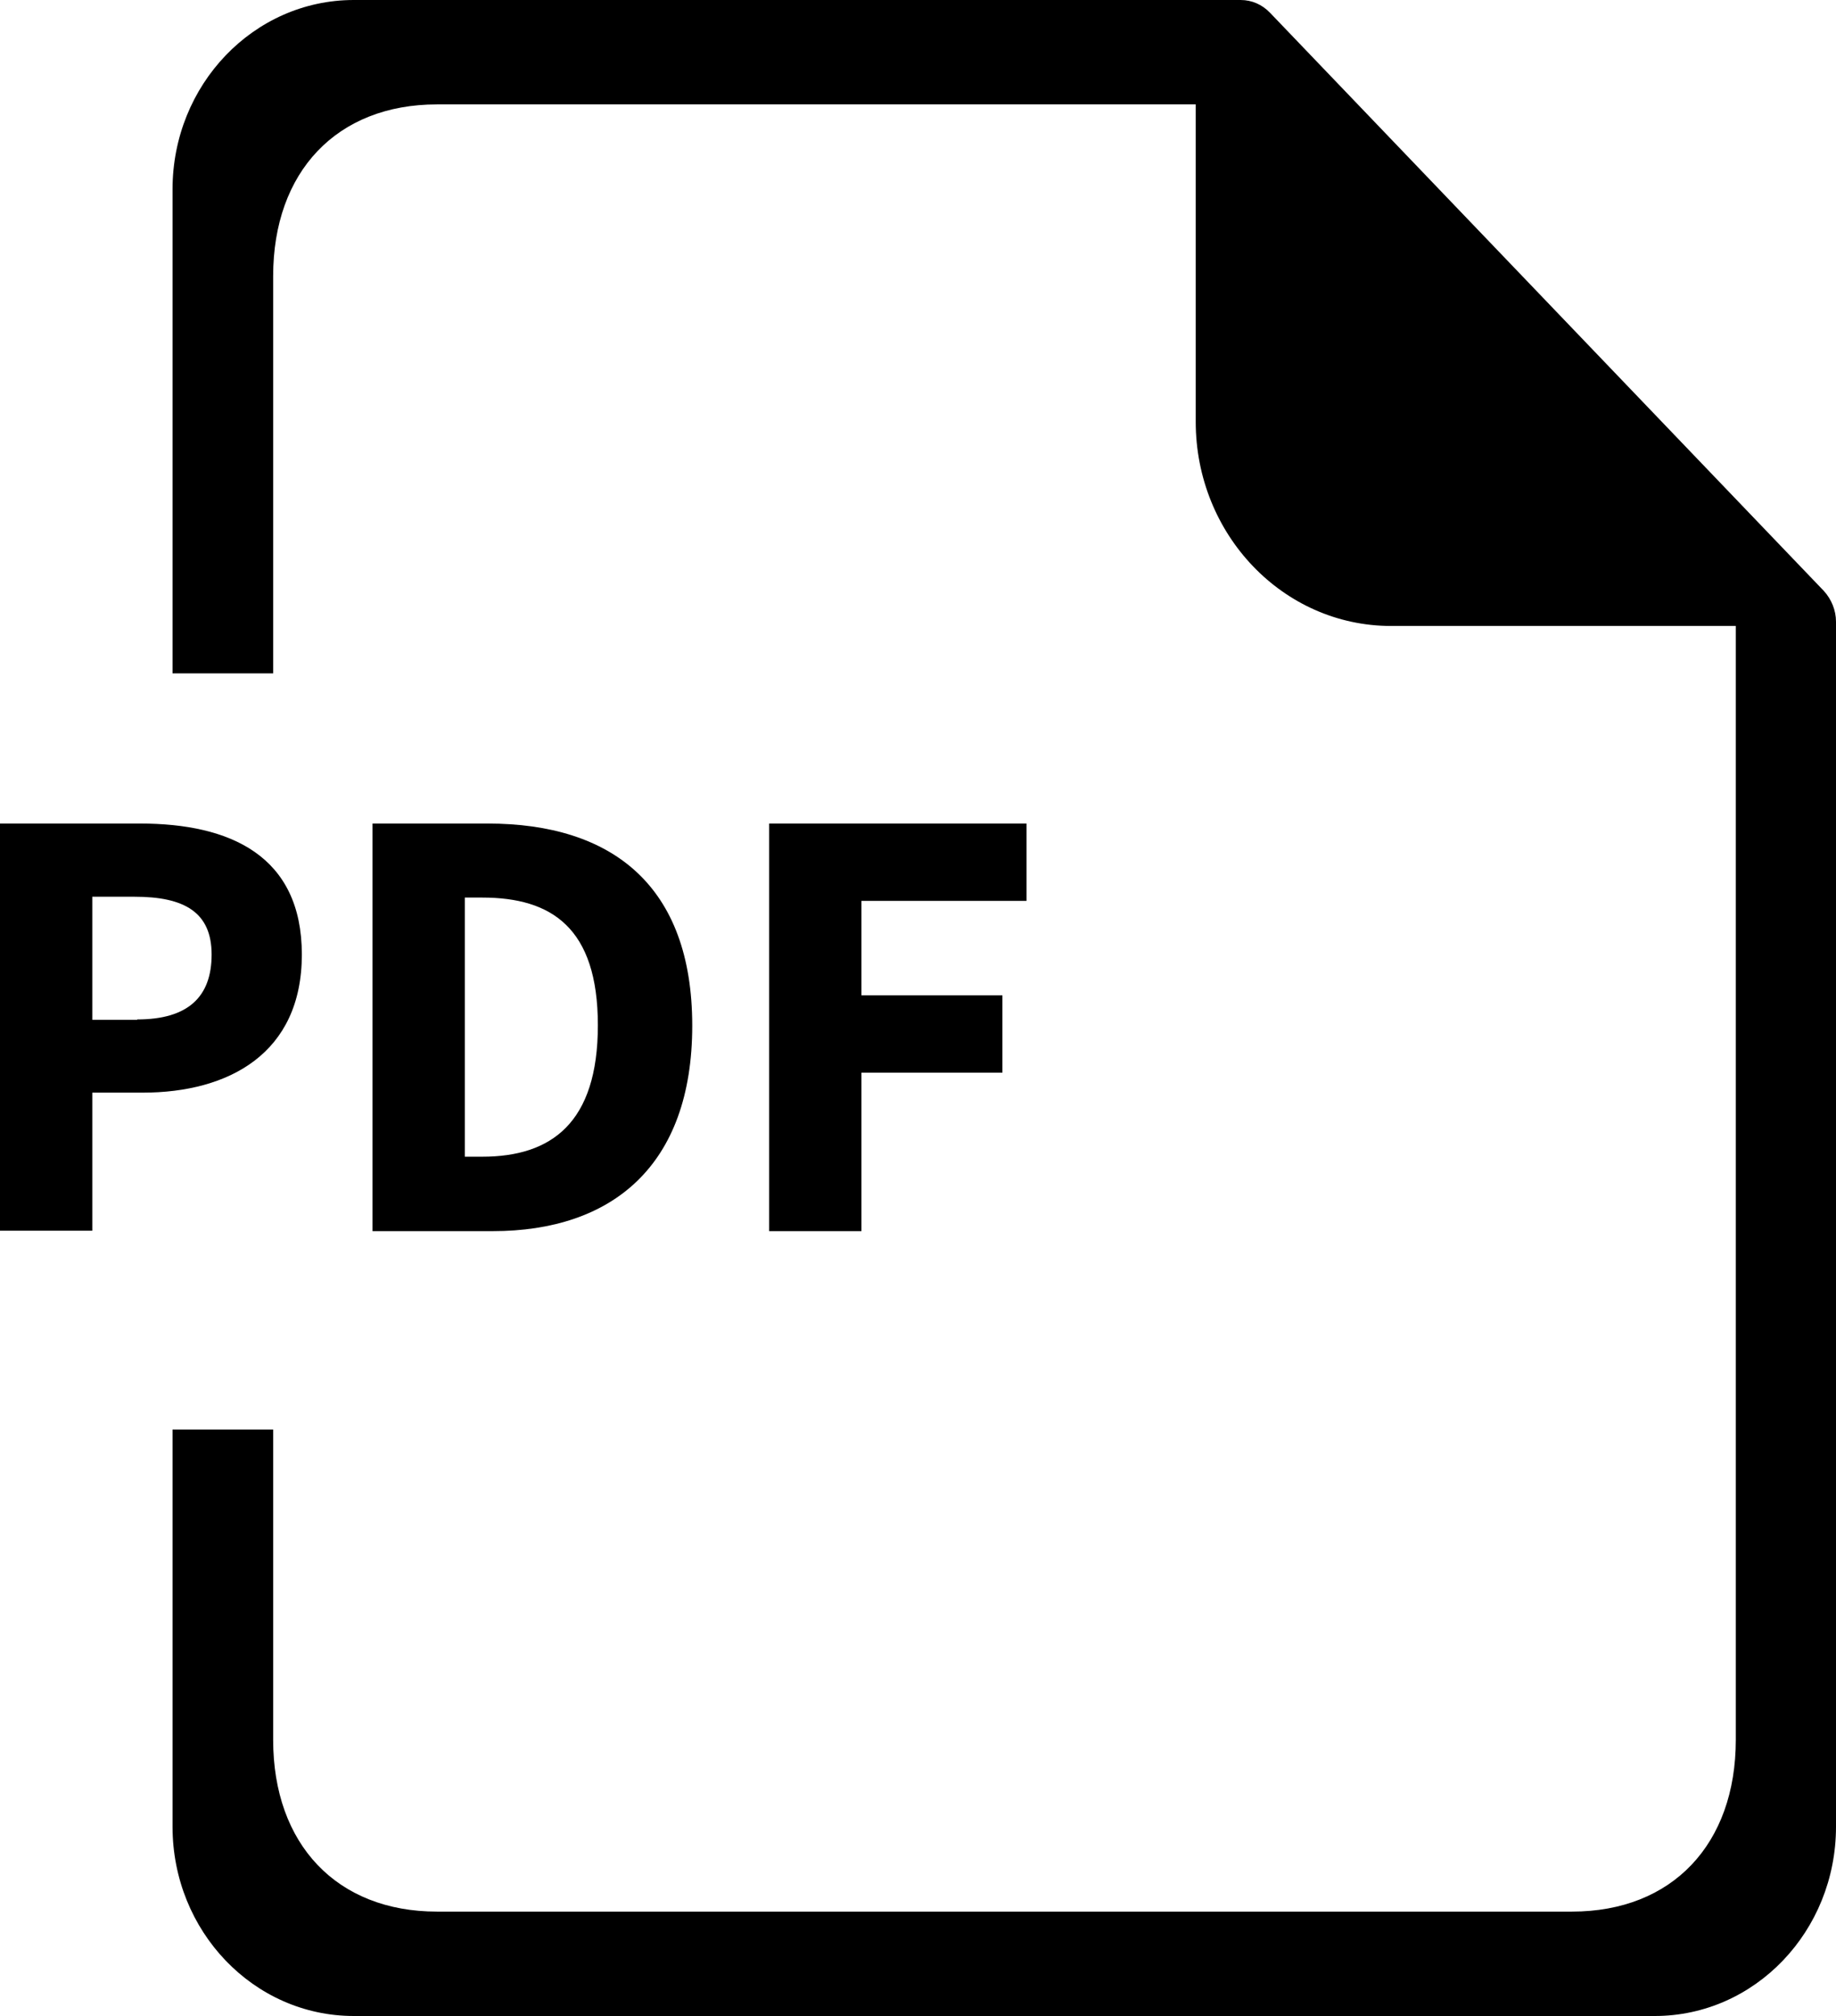 <?xml version="1.0" encoding="UTF-8"?><svg id="_レイヤー_2" xmlns="http://www.w3.org/2000/svg" viewBox="0 0 44.16 48.47"><defs><style>.cls-1{stroke-width:0px;}</style></defs><g id="_レイヤー_1-2"><path class="cls-1" d="m43.87,14.21L30.55.31c-.19-.2-.44-.31-.71-.31H8.51c-2.41,0-4.36,2.04-4.36,4.55v11.64h2.42V6.64c0-2.51,1.53-4.13,3.94-4.13h18.25v7.63c0,2.71,2.1,4.91,4.7,4.91h8.29v26.78c0,2.51-1.53,4.13-3.94,4.13H10.51c-2.41,0-3.94-1.62-3.94-4.13v-7.46h-2.42v9.55c0,2.51,1.95,4.55,4.36,4.55h31.29c2.41,0,4.36-2.04,4.36-4.55V14.95c0-.28-.11-.54-.29-.74Z"/><path class="cls-1" d="m0,19.8h3.37c2.16,0,3.89.77,3.89,3.15s-1.76,3.32-3.83,3.32h-1.21v3.32H0v-9.8Zm3.3,4.71c1.22,0,1.79-.54,1.79-1.56s-.66-1.39-1.85-1.39h-1.02v2.96h1.08Z"/><path class="cls-1" d="m8.96,19.8h2.77c2.99,0,4.92,1.49,4.92,4.86s-1.93,4.94-4.8,4.94h-2.89v-9.8Zm2.64,8.01c1.66,0,2.78-.81,2.78-3.16s-1.12-3.07-2.78-3.07h-.42v6.23h.42Z"/><path class="cls-1" d="m18.51,19.8h6.18v1.86h-3.97v2.27h3.39v1.86h-3.39v3.81h-2.22v-9.8Z"/></g></svg>